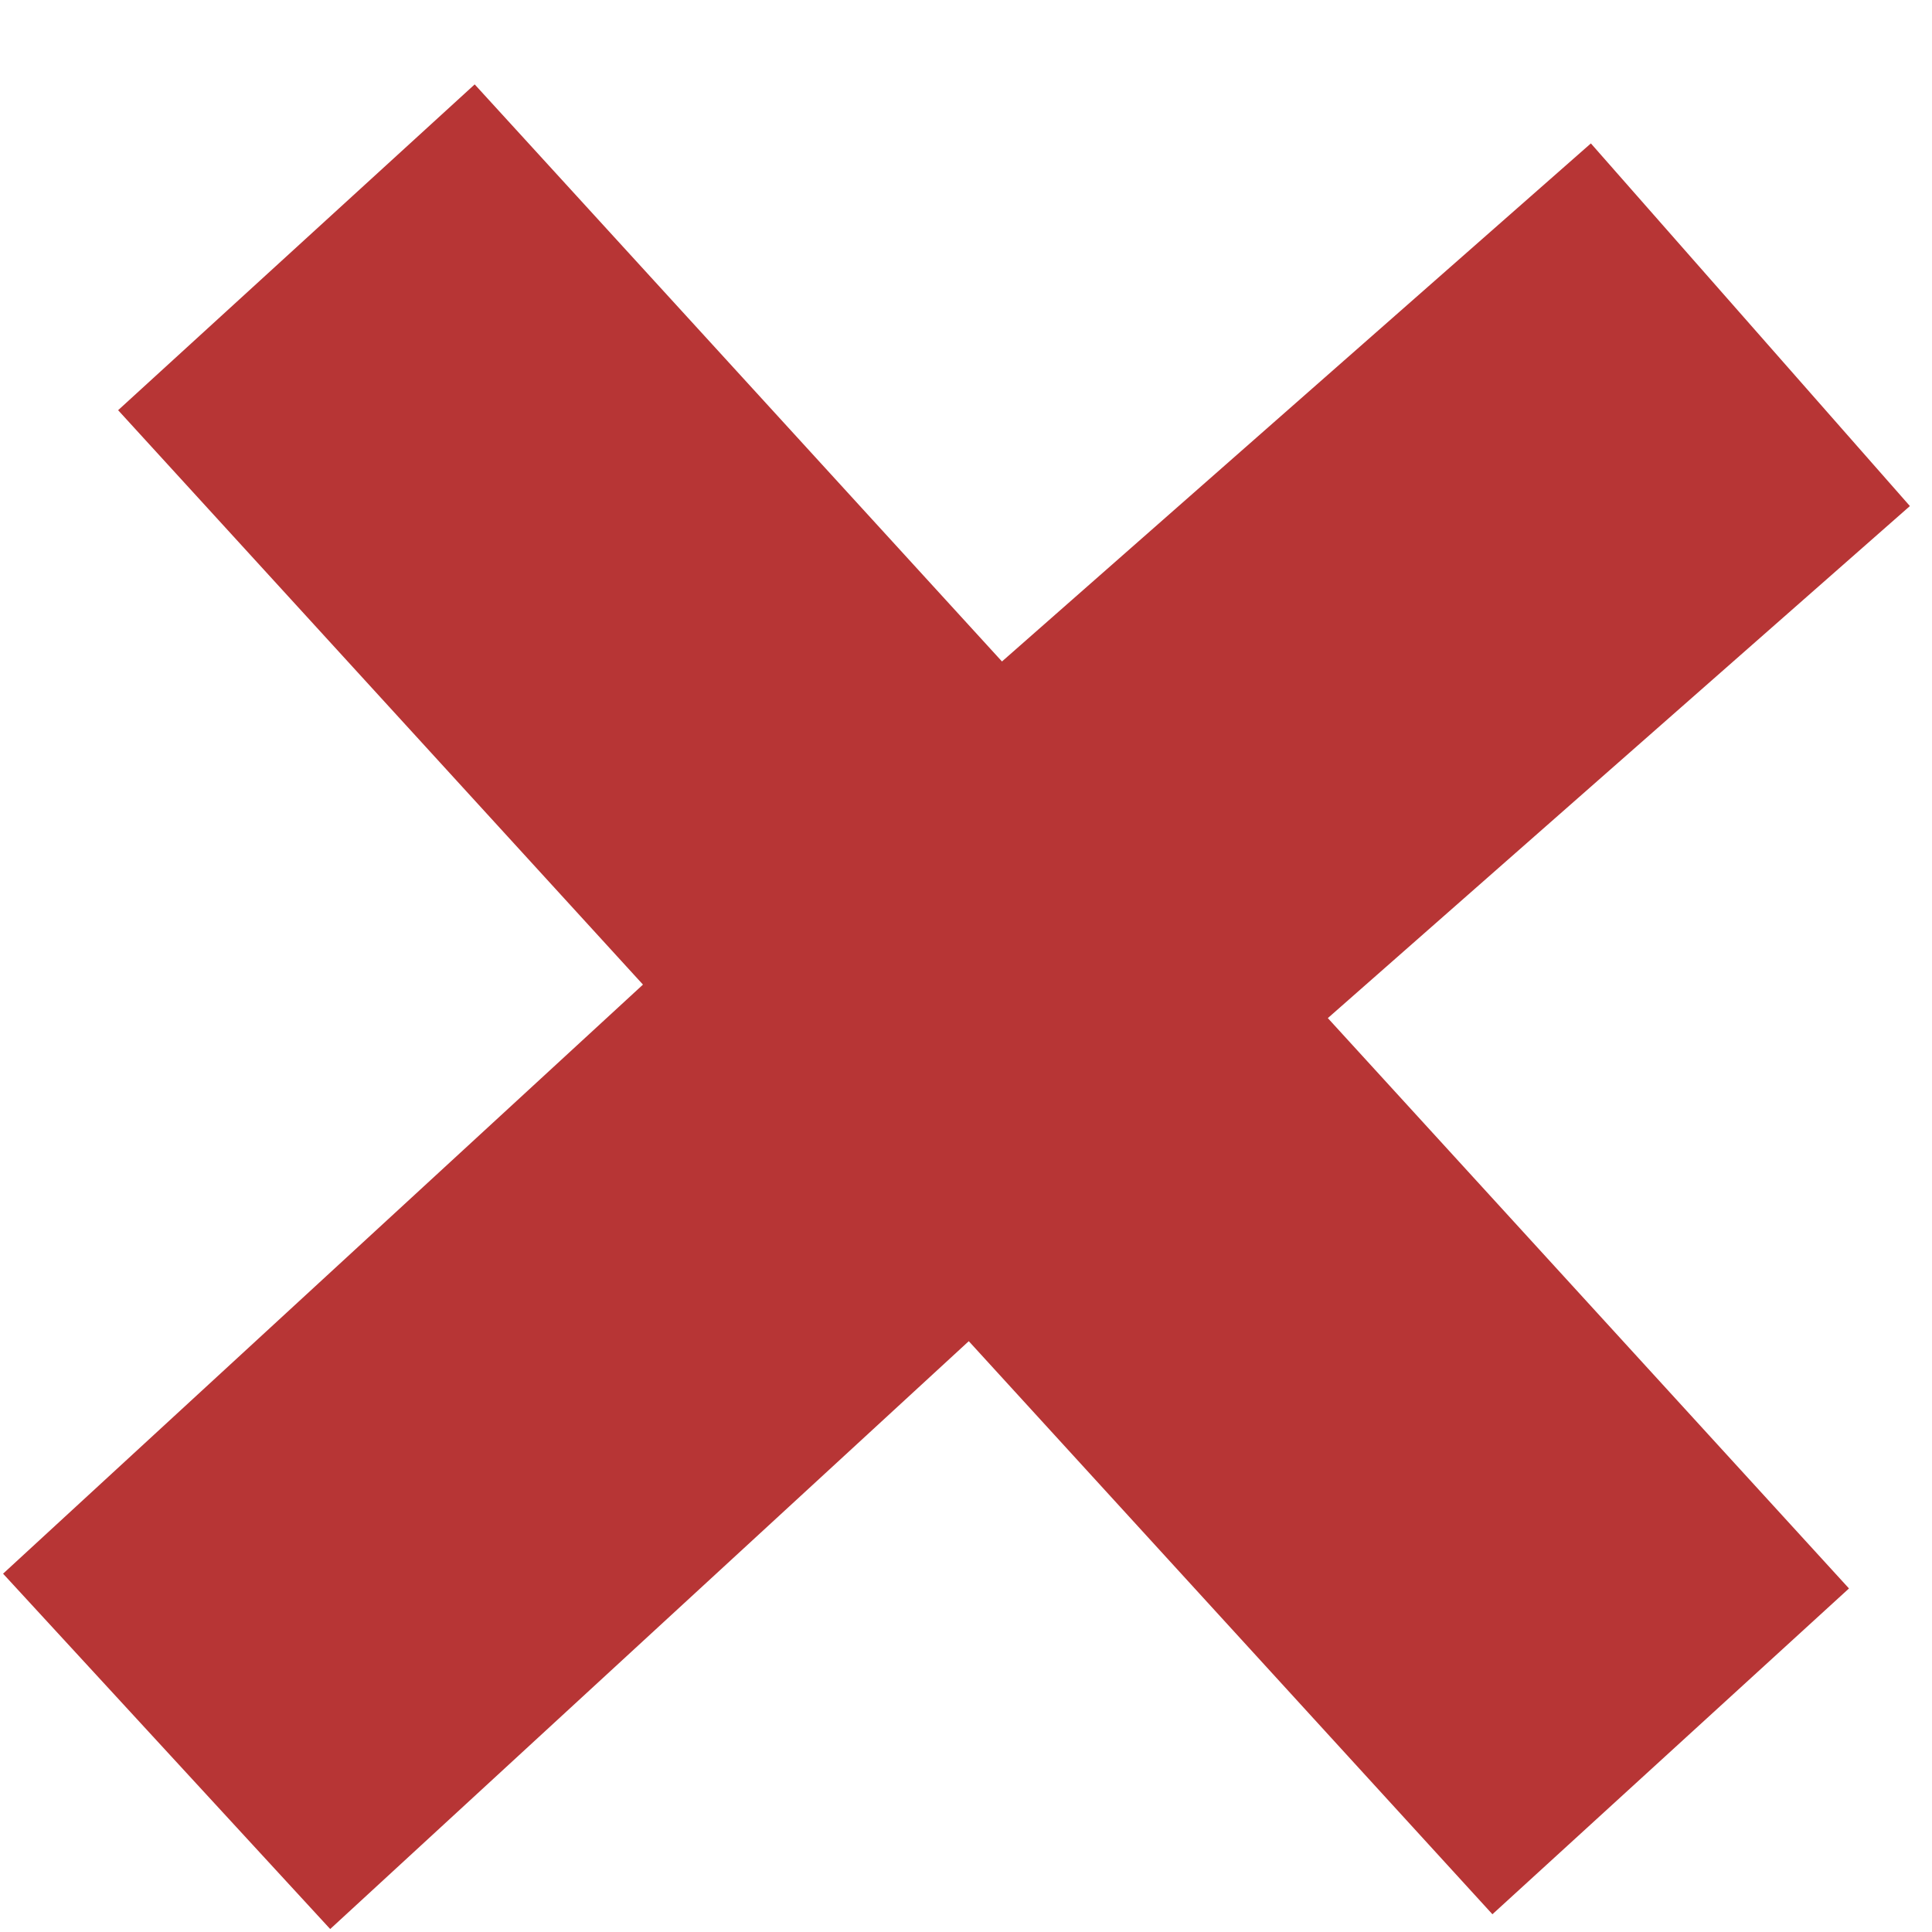 <?xml version="1.0" encoding="UTF-8"?> <svg xmlns="http://www.w3.org/2000/svg" width="12" height="12" viewBox="0 0 12 12" fill="none"><path d="M1.841 1.536L6.109 6.207M10.377 10.878L6.109 6.207M6.109 6.207L10.872 2.017M6.109 6.207L1.035 10.878" stroke="#B73535" stroke-width="3"></path></svg> 